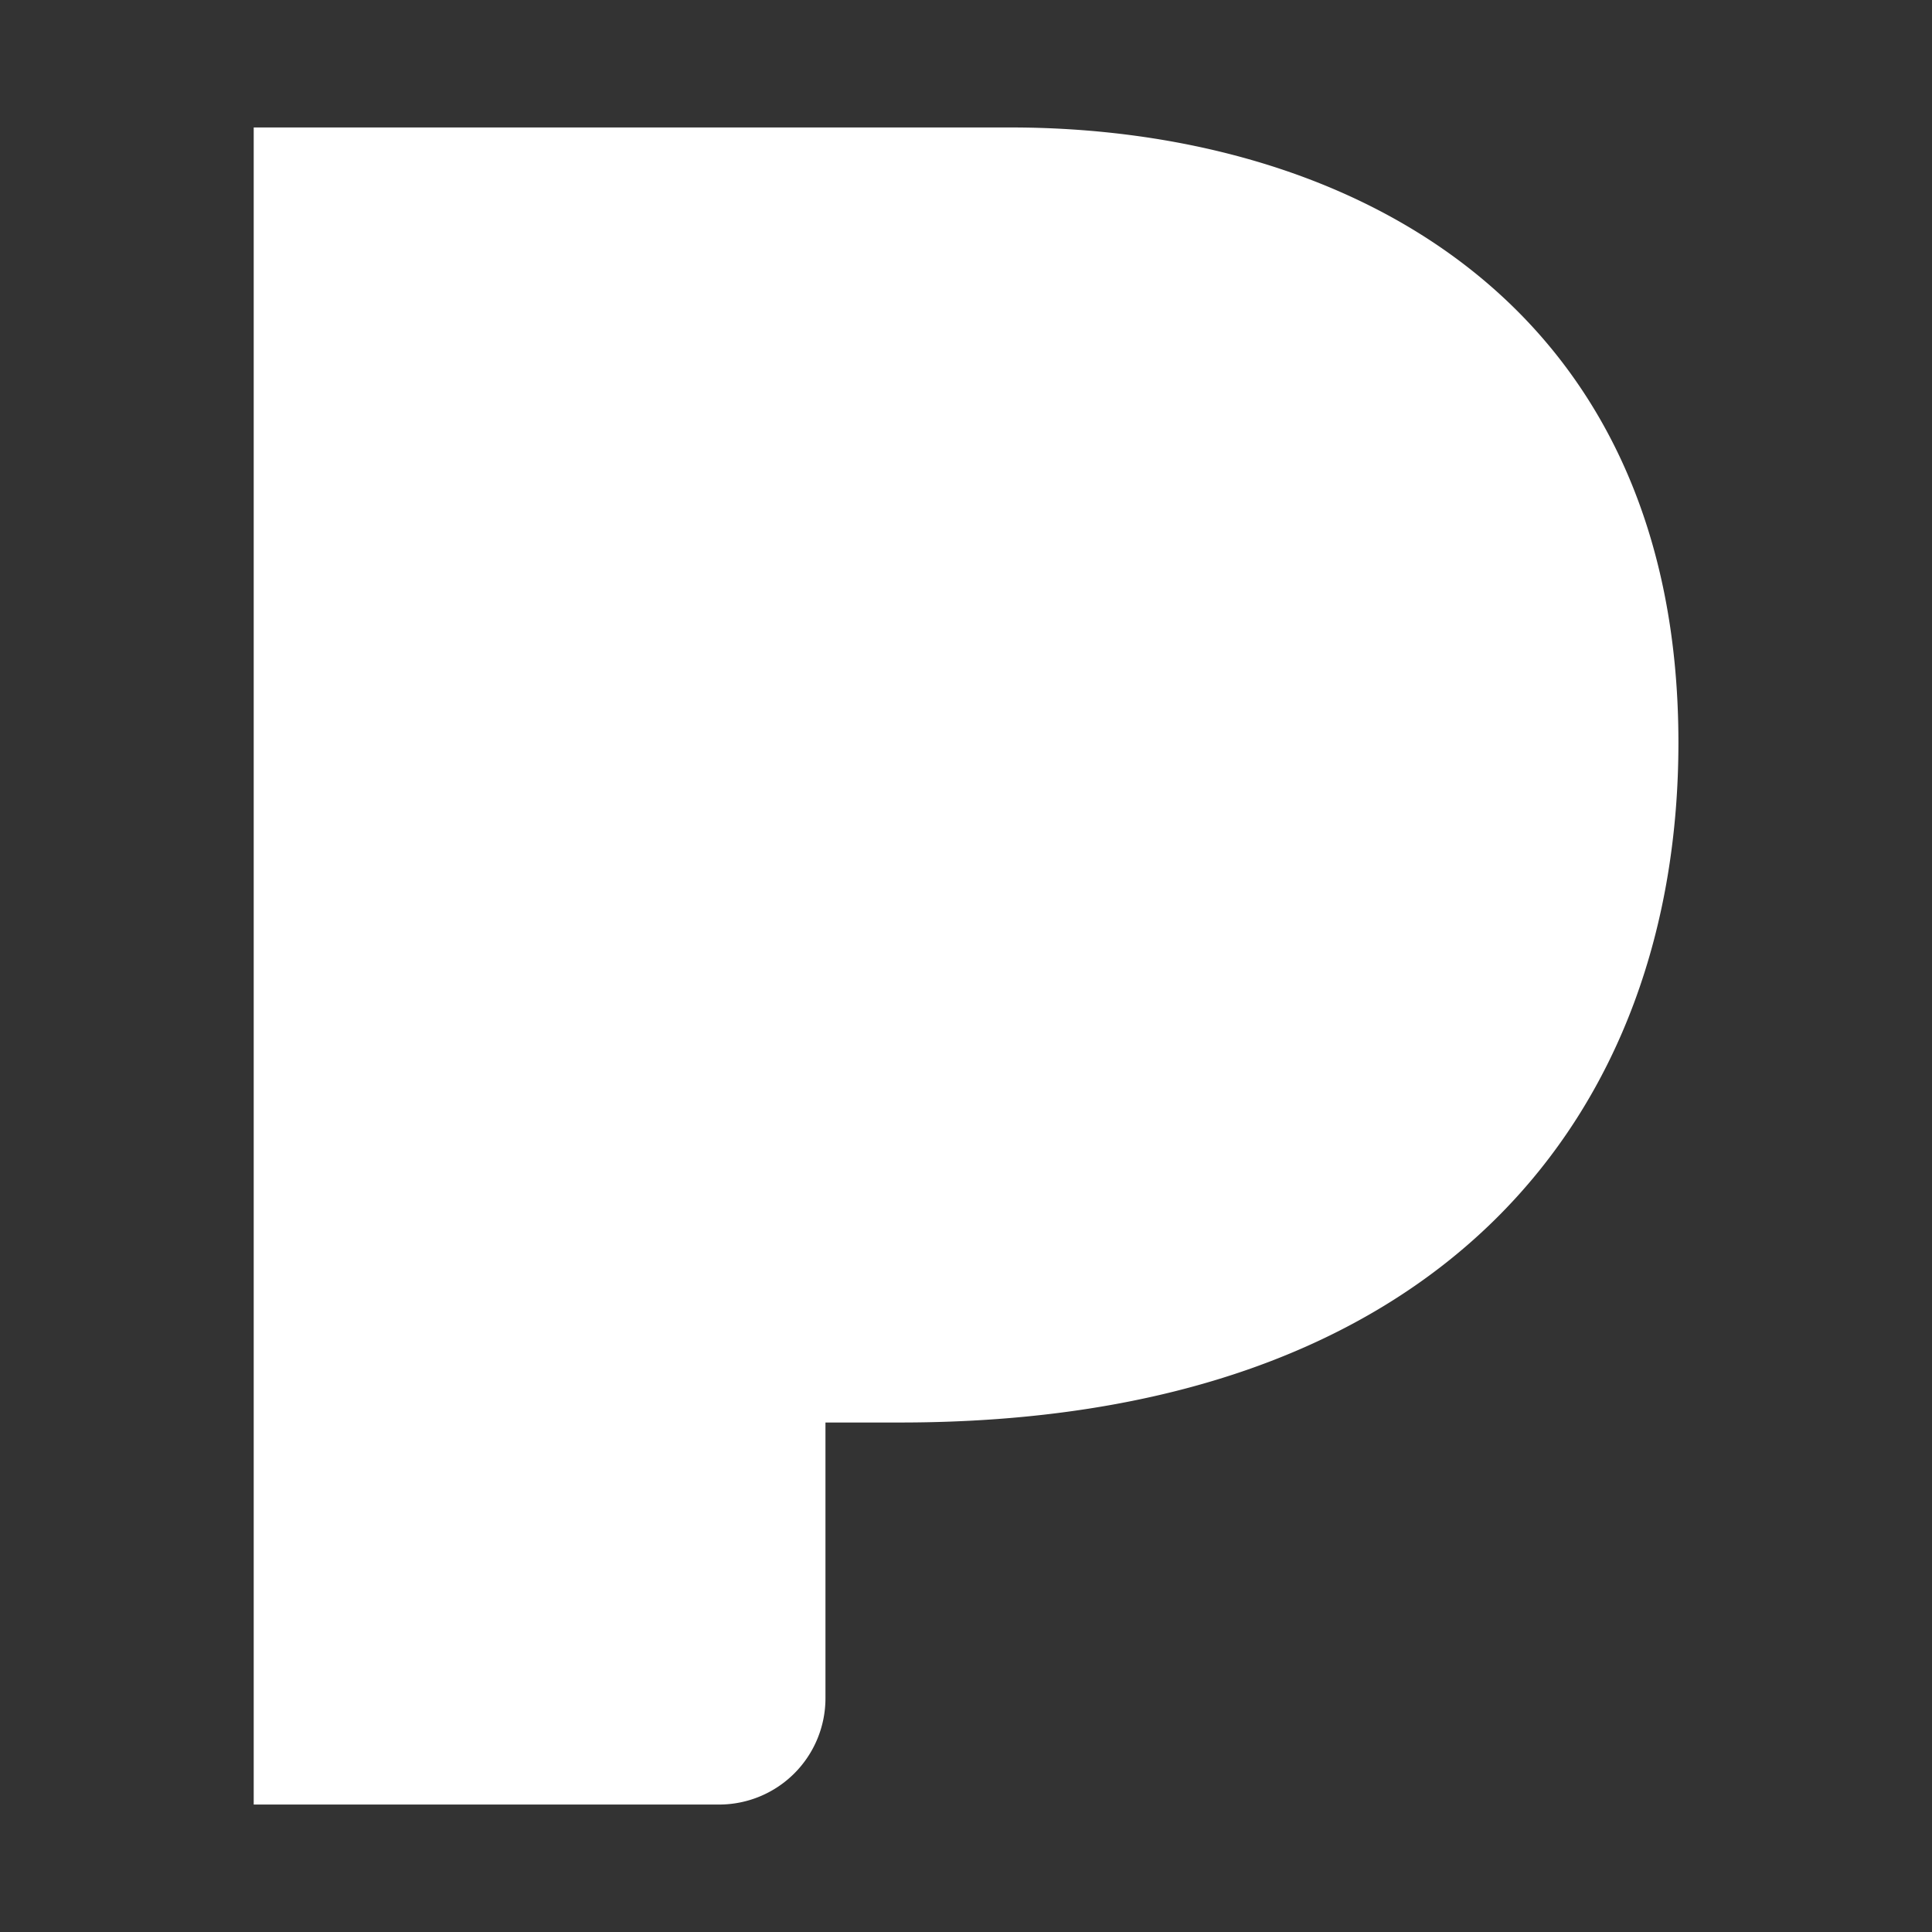 <?xml version="1.0" encoding="UTF-8"?>
<svg xmlns="http://www.w3.org/2000/svg" fill="#ffffff" width="64px" height="64px" viewBox="-2.4 -2.4 28.80 28.80" role="img" stroke="#ffffff" transform="rotate(0)">
  <rect x="-2.4" y="-2.4" width="28.80" height="28.80" fill="#333333" stroke="none"/>
  <g id="SVGRepo_bgCarrier" stroke-width="0"></g>
  <g id="SVGRepo_tracerCarrier" stroke-linecap="round" stroke-linejoin="round"></g>
  <g id="SVGRepo_iconCarrier">
    <title>Pandora icon</title>
    <path d="M1.882 0v24H8.32a1.085 1.085 0 001.085-1.085v-4.61h1.612c7.88 0 11.103-4.442 11.103-9.636C22.119 2.257 17.247 0 12.662 0H1.882Z"></path>
  </g>
</svg>
